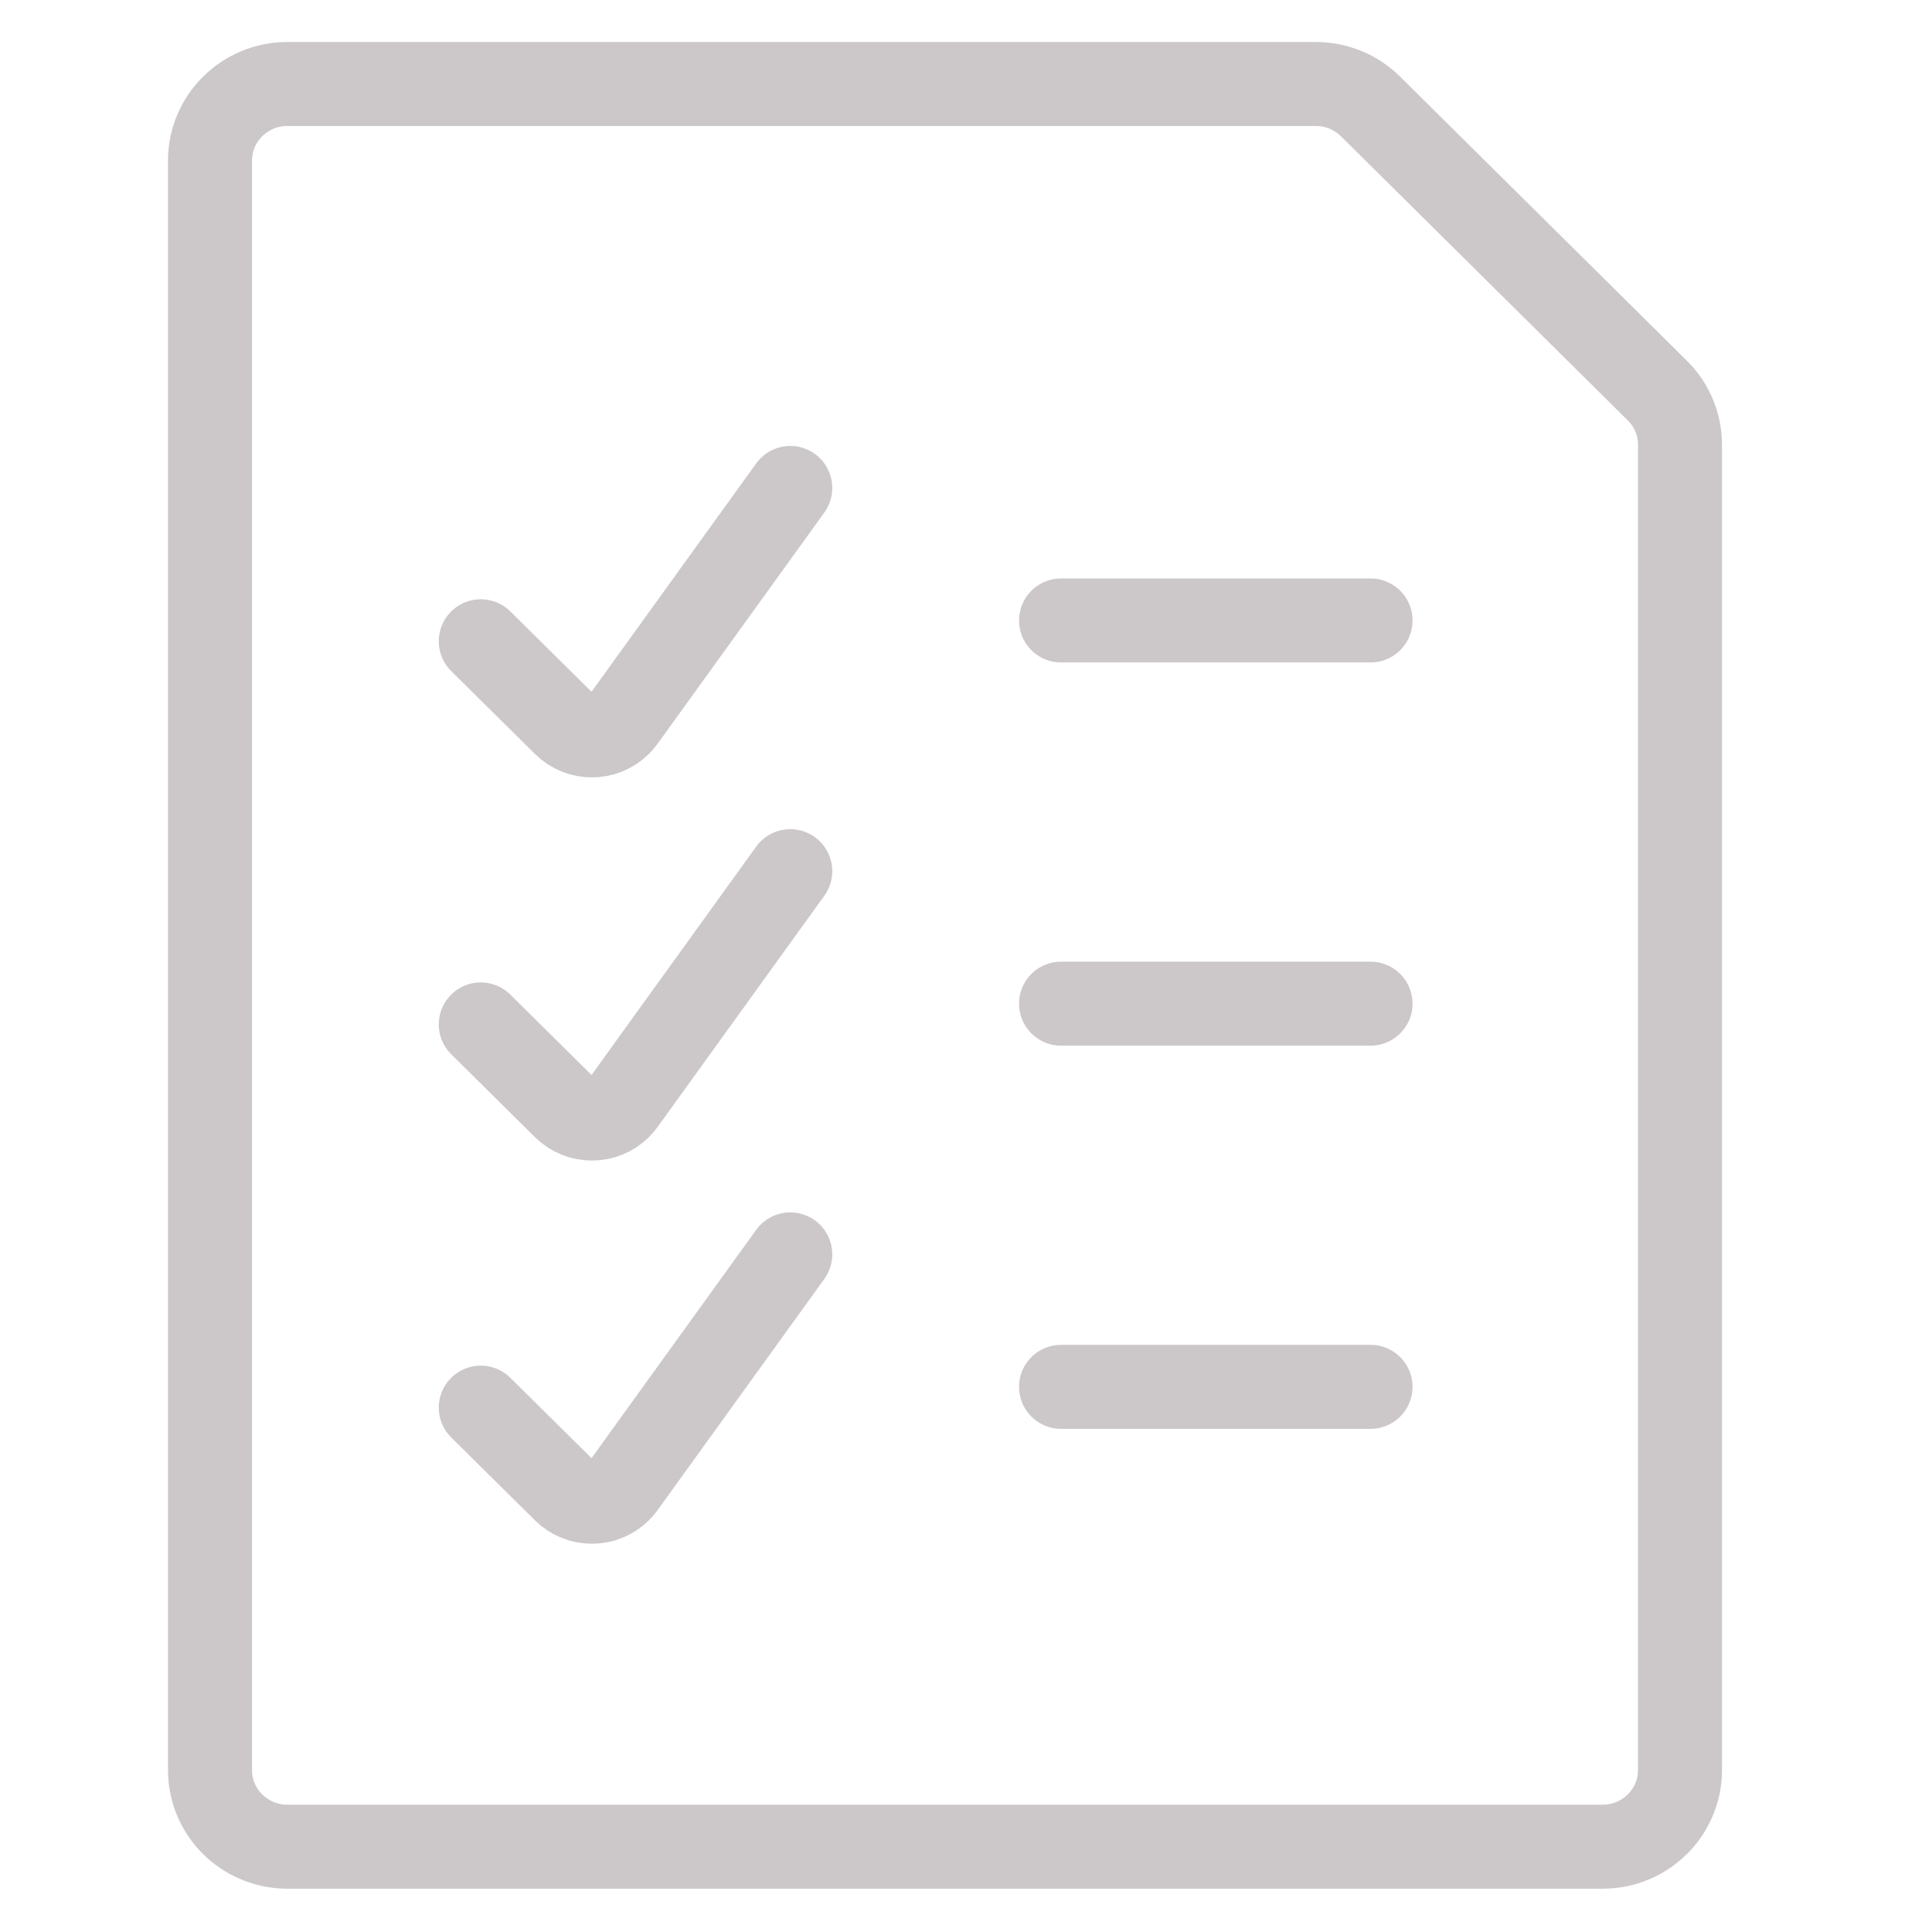<svg width="46" height="46" viewBox="0 0 46 46" fill="none" xmlns="http://www.w3.org/2000/svg">
<path d="M39.46 9.299C39.807 9.64 40 10.105 40 10.589V42.144C40 43.151 39.175 43.969 38.158 43.969H6.842C5.825 43.969 5 43.151 5 42.144V3.825C5 2.817 5.825 2 6.842 2H31.329C31.817 2 32.287 2.192 32.632 2.535L39.46 9.299Z" stroke="#CCC8CA" stroke-width="2" stroke-miterlimit="23.333" stroke-linecap="round" stroke-linejoin="round"/>
<path d="M11.447 15.268L13.442 17.242C13.802 17.598 14.385 17.598 14.745 17.242C14.78 17.207 14.813 17.169 14.842 17.129L18.816 11.618" stroke="#CCC8CA" stroke-width="2" stroke-miterlimit="23.333" stroke-linecap="round" stroke-linejoin="round"/>
<path d="M25.263 14.773H32.632" stroke="#CCC8CA" stroke-width="2" stroke-miterlimit="23.333" stroke-linecap="round" stroke-linejoin="round"/>
<path d="M11.447 24.391L13.442 26.366C13.802 26.721 14.385 26.721 14.745 26.366C14.78 26.331 14.813 26.293 14.842 26.253L18.816 20.742" stroke="#CCC8CA" stroke-width="2" stroke-miterlimit="23.333" stroke-linecap="round" stroke-linejoin="round"/>
<path d="M25.263 23.897H32.632" stroke="#CCC8CA" stroke-width="2" stroke-miterlimit="23.333" stroke-linecap="round" stroke-linejoin="round"/>
<path d="M11.447 33.515L13.442 35.489C13.802 35.845 14.385 35.845 14.745 35.489C14.78 35.455 14.813 35.416 14.842 35.376L18.816 29.866" stroke="#CCC8CA" stroke-width="2" stroke-miterlimit="23.333" stroke-linecap="round" stroke-linejoin="round"/>
<path d="M25.263 33.02H32.632" stroke="#CCC8CA" stroke-width="2" stroke-miterlimit="23.333" stroke-linecap="round" stroke-linejoin="round"/>
</svg>
